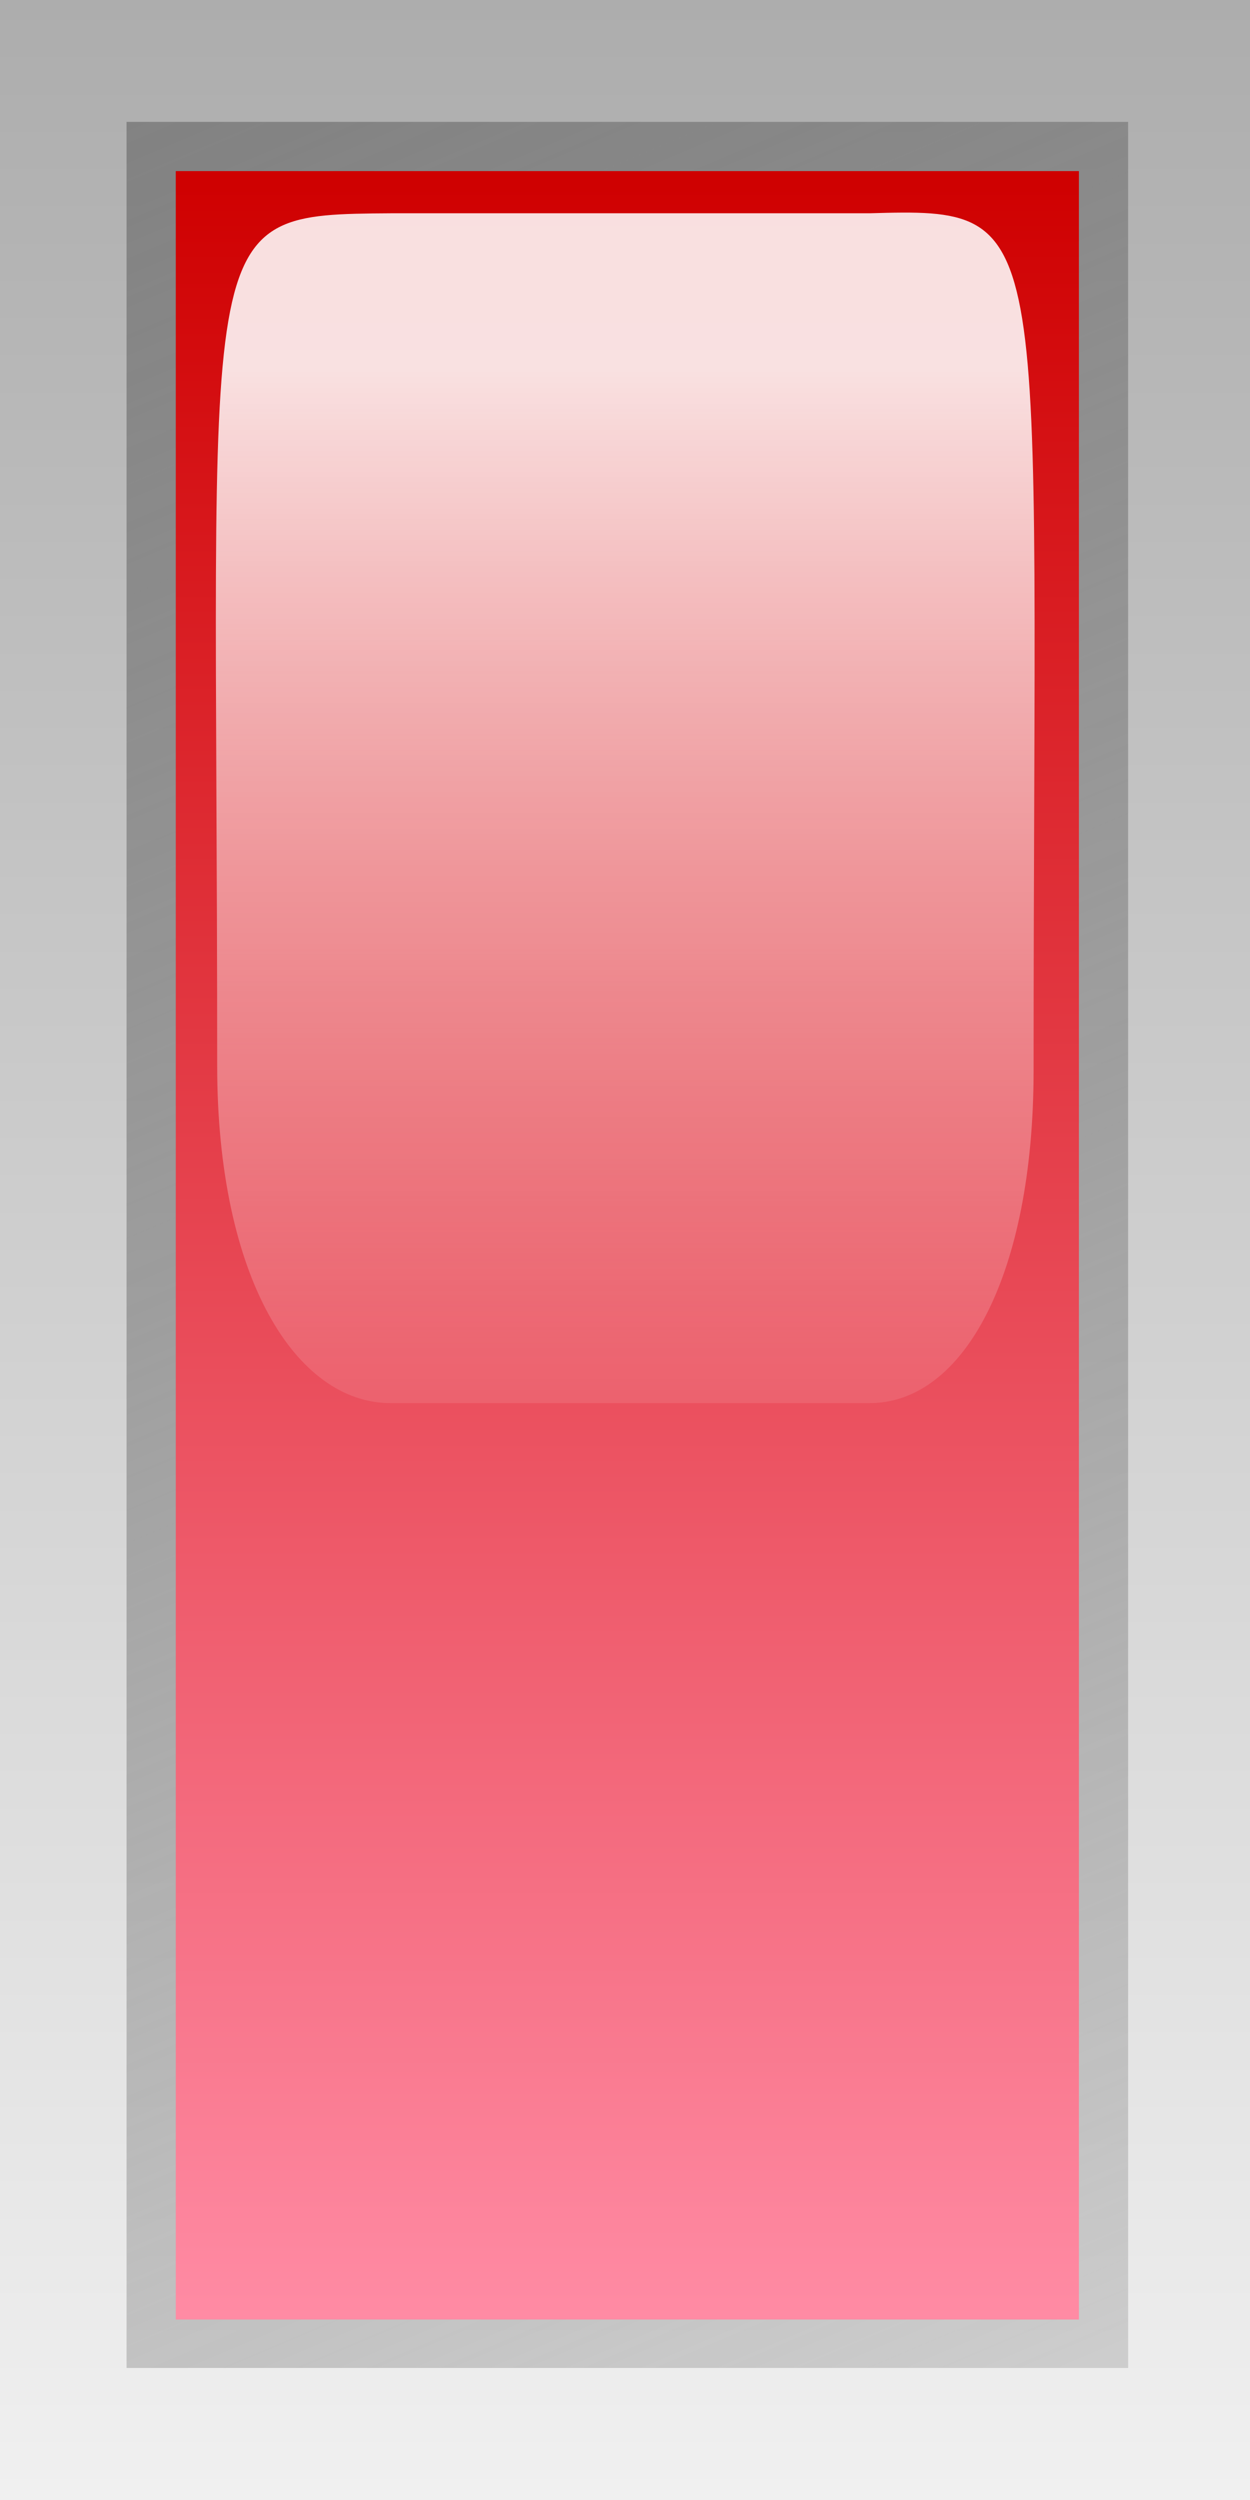 <?xml version="1.0" encoding="UTF-8" standalone="no"?>
<!-- Created with Inkscape (http://www.inkscape.org/) -->
<svg
    xmlns:inkscape="http://www.inkscape.org/namespaces/inkscape"
    xmlns:rdf="http://www.w3.org/1999/02/22-rdf-syntax-ns#"
    xmlns="http://www.w3.org/2000/svg"
    xmlns:xlink="http://www.w3.org/1999/xlink"
    xmlns:cc="http://web.resource.org/cc/"
    xmlns:dc="http://purl.org/dc/elements/1.1/"
    xmlns:sodipodi="http://inkscape.sourceforge.net/DTD/sodipodi-0.dtd"
    xmlns:svg="http://www.w3.org/2000/svg"
    xmlns:ns1="http://sozi.baierouge.fr"
    id="svg9493"
    sodipodi:docname="led_rectangular_v_red.svg"
    inkscape:export-ydpi="90.000000"
    inkscape:export-filename="/datas/Projs/Cliparts Stocker/led/led_rectangular_v_red.png"
    viewBox="0 0 50 100"
    sodipodi:version="0.32"
    inkscape:export-xdpi="90.000000"
    inkscape:version="0.42"
    sodipodi:docbase="/datas/Projs/Cliparts Stocker/led"
  >
  <rect x="0" y="0" width="50" height="100" fill="#333333" stroke="none"/>
  <defs
      id="defs9495"
    >
    <linearGradient
        id="linearGradient18864"
        y2="46.774"
        gradientUnits="userSpaceOnUse"
        y1="47.917"
        gradientTransform="matrix(.384 4.3972e-16 -5.2879e-17 1.317 12.5 -26.732)"
        x2="21.594"
        x1="21.594"
        inkscape:collect="always"
      >
      <stop
          id="stop6508"
          style="stop-color:#ffffff;stop-opacity:0"
          offset="0"
      />
      <stop
          id="stop6510"
          style="stop-color:#ffffff;stop-opacity:.875"
          offset="1"
      />
    </linearGradient
    >
    <linearGradient
        id="linearGradient18867"
        y2="40.797"
        gradientUnits="userSpaceOnUse"
        y1="40.797"
        gradientTransform="matrix(0 1 -1 0 61.6 6.4)"
        x2="30.969"
        x1="28.219"
        inkscape:collect="always"
      >
      <stop
          id="stop6496"
          style="stop-color:#cf0000"
          offset="0"
      />
      <stop
          id="stop6498"
          style="stop-color:#ff8ba4"
          offset="1"
      />
    </linearGradient
    >
    <linearGradient
        id="linearGradient18870"
        y2="40.218"
        gradientUnits="userSpaceOnUse"
        y1="41.438"
        gradientTransform="matrix(0 1 -1 0 61.6 6.4)"
        x2="31.031"
        x1="28.156"
        inkscape:collect="always"
      >
      <stop
          id="stop5758"
          style="stop-color:#828282"
          offset="0"
      />
      <stop
          id="stop5760"
          style="stop-color:#929292;stop-opacity:.353"
          offset="1"
      />
    </linearGradient
    >
    <linearGradient
        id="linearGradient18873"
        y2="40.8"
        gradientUnits="userSpaceOnUse"
        y1="40.8"
        gradientTransform="matrix(0 1 -1 0 61.6 6.4)"
        x2="31.2"
        x1="28"
        inkscape:collect="always"
      >
      <stop
          id="stop5744"
          style="stop-color:#adadad"
          offset="0"
      />
      <stop
          id="stop5746"
          style="stop-color:#f0f0f0"
          offset="1"
      />
    </linearGradient
    >
  </defs
  >
  <sodipodi:namedview
      id="base"
      bordercolor="#666666"
      inkscape:pageshadow="2"
      inkscape:window-width="1024"
      pagecolor="#ffffff"
      inkscape:zoom="5.2400000"
      inkscape:window-x="0"
      borderopacity="1.0"
      inkscape:current-layer="layer1"
      inkscape:cx="25.000000"
      inkscape:cy="50.000000"
      inkscape:window-y="25"
      inkscape:window-height="693"
      inkscape:pageopacity="0.0"
      inkscape:document-units="px"
  />
  <g
      id="layer1"
      inkscape:label="Calque 1"
      inkscape:groupmode="layer"
    >
    <g
        id="g18977"
        transform="matrix(31.25 0 0 31.25 -625 -1075)"
      >
      <path
          id="path18767"
          style="fill:url(#linearGradient18873)"
          d="m21.6 34.4v3.2h-1.6v-3.2h1.6z"
      />
      <path
          id="path18769"
          style="fill:url(#linearGradient18870)"
          d="m21.444 34.556h-1.282v2.875h1.282v-2.875z"
      />
      <path
          id="path18771"
          style="fill:url(#linearGradient18867)"
          d="m21.381 34.619h-1.156v2.75h1.156v-2.75z"
      />
      <path
          id="path18773"
          sodipodi:nodetypes="csccscc"
          style="fill:url(#linearGradient18864)"
          d="m20.5 34.673c-0.258 0.002-0.222 0.002-0.222 1.091 0 0.272 0.101 0.432 0.222 0.432h0.613c0.121 0 0.21-0.165 0.21-0.426 0-1.096 0.031-1.104-0.21-1.097h-0.613z"
      />
    </g
    >
  </g
  >
</svg
>
